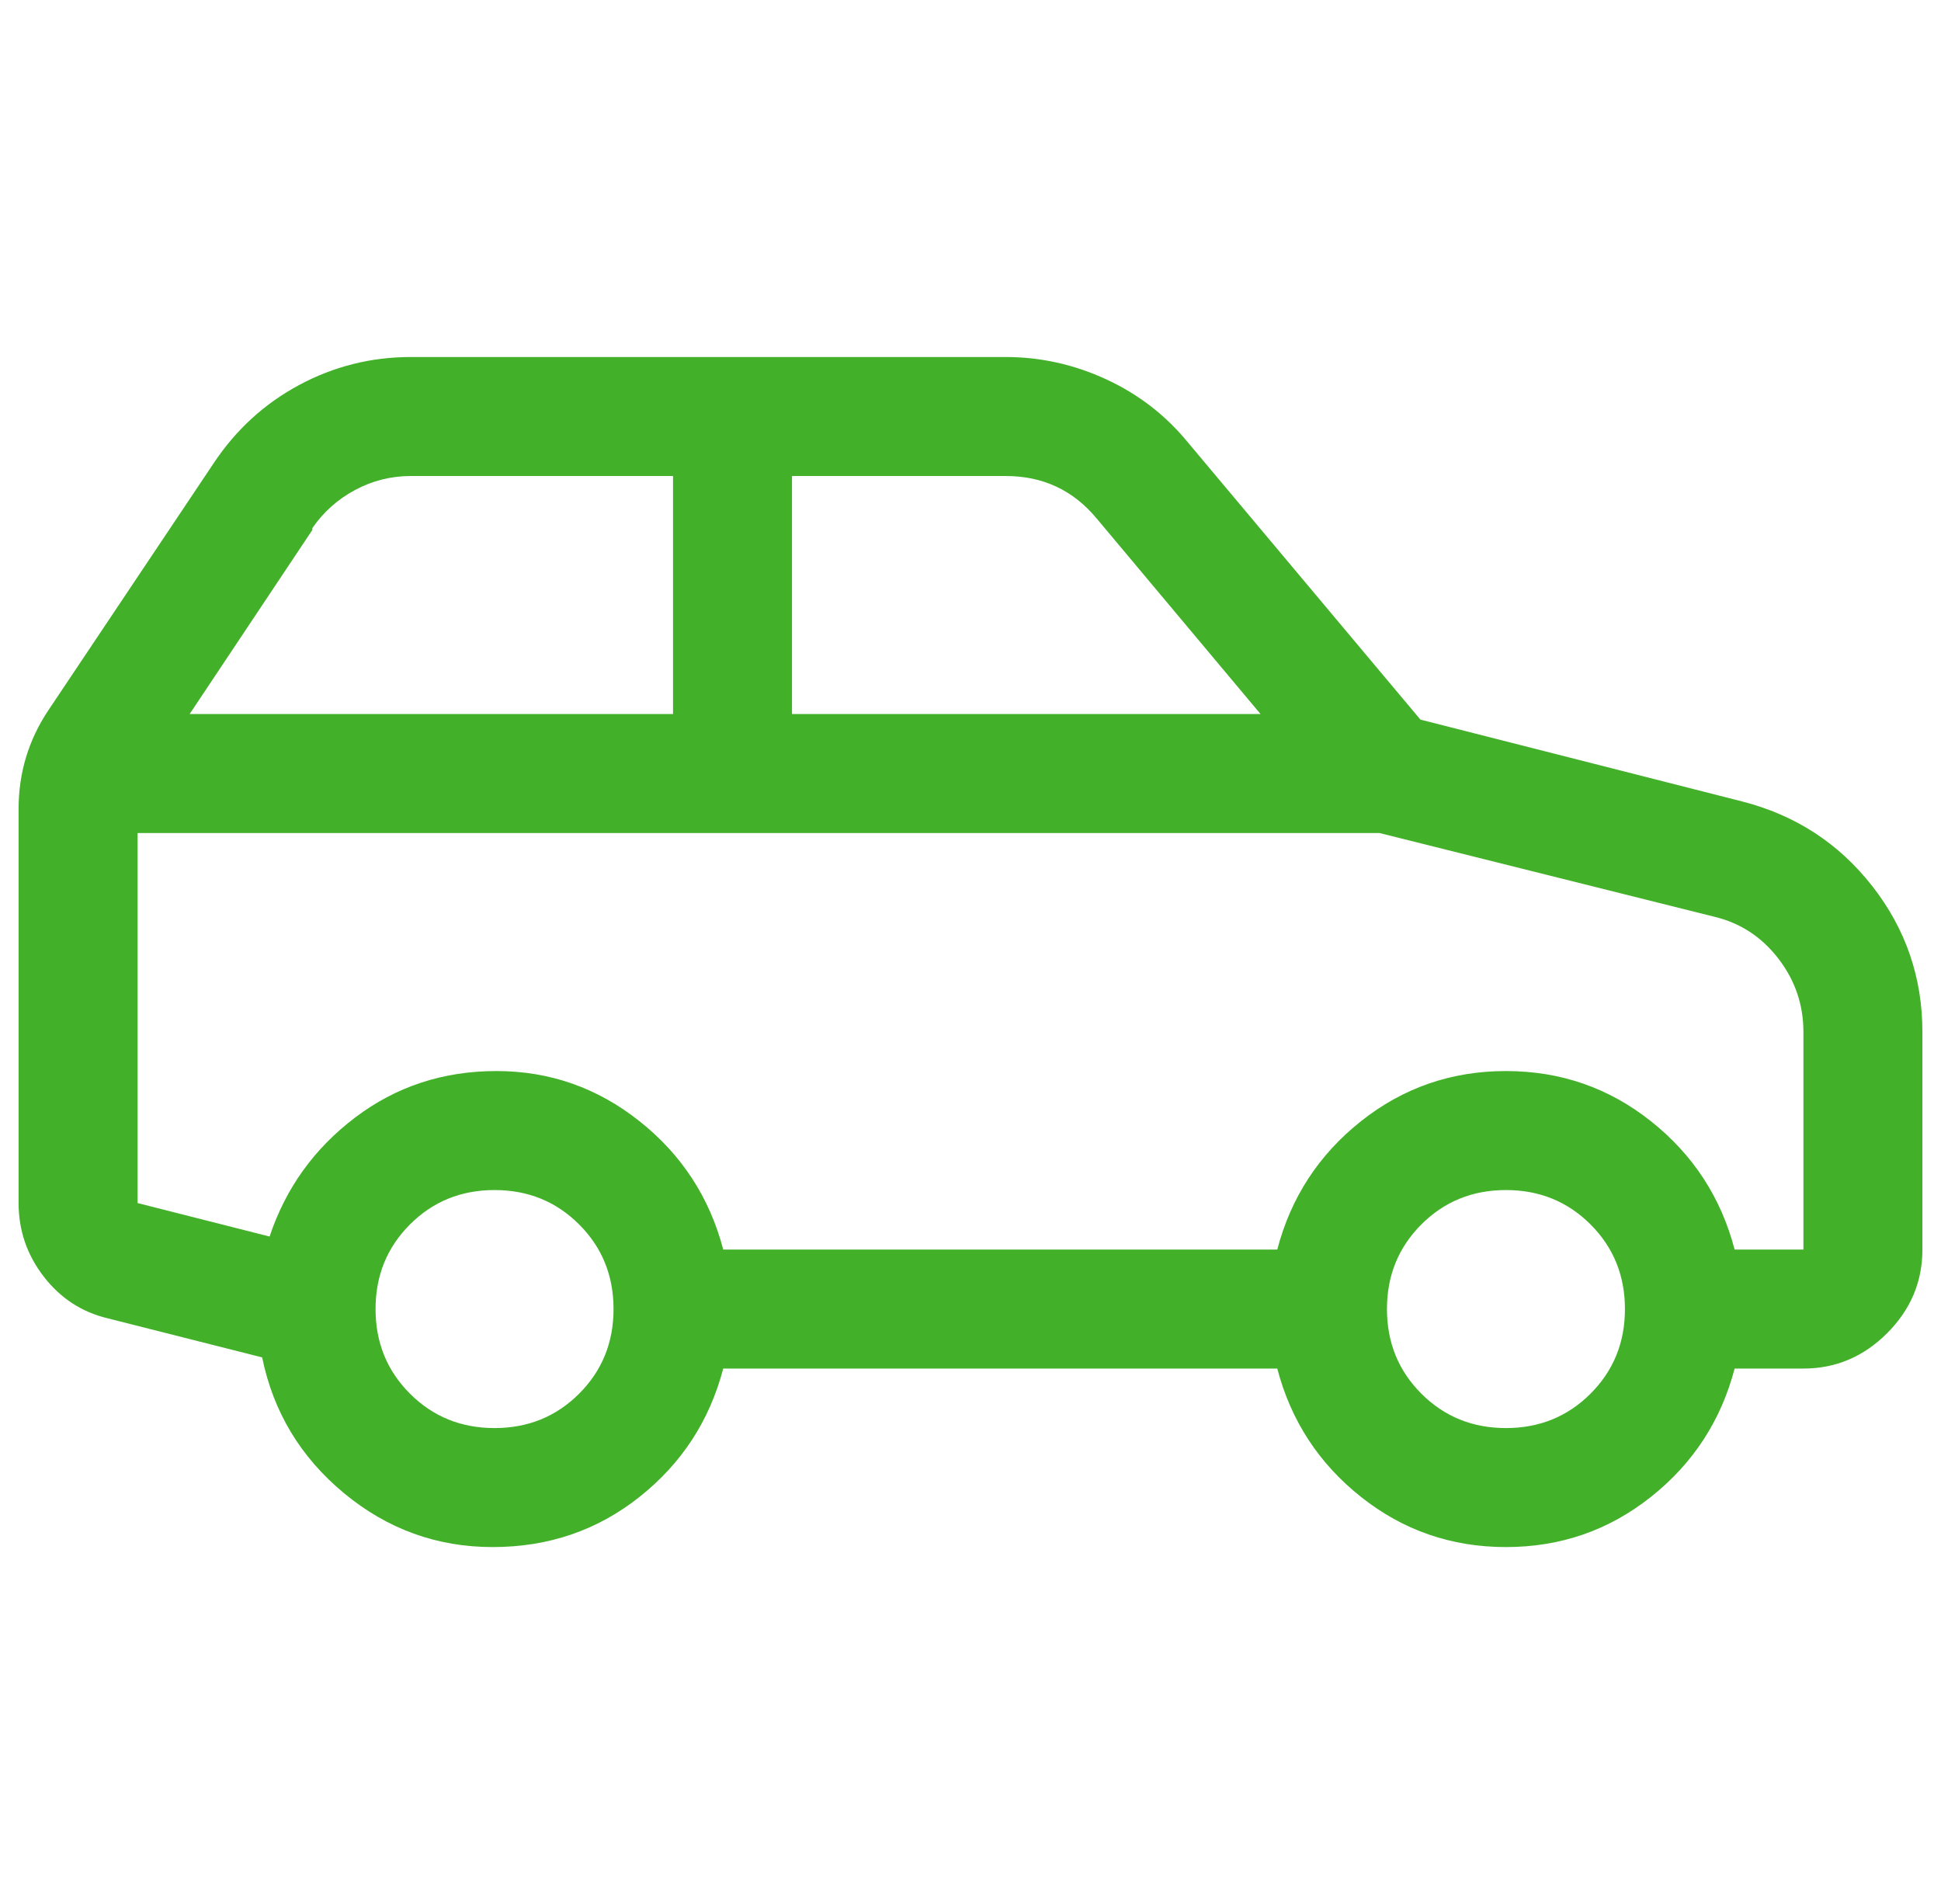 <?xml version="1.0" encoding="UTF-8" standalone="no"?> <svg xmlns="http://www.w3.org/2000/svg" xmlns:xlink="http://www.w3.org/1999/xlink" version="1.1" viewBox="-10 0 1044 1024"><path fill="#43b02a" d="M211 192q-32 0 -60 15t-46 42l-89 133q-16 24 -16 53v212q0 22 13.5 39.5t34.5 22.5l83 21q9 44 44 73t80 29t79 -27t45 -69h298q11 42 45 69t78 27t78 -27t45 -69h37q26 0 45 -19t19 -45v-117q0 -44 -27 -78.5t-70 -45.5l-173 -44l-125 -149q-18 -22 -44 -34t-54 -12 h-320zM211 256h141v128h-260l66 -99v-1q9 -13 23 -20.5t30 -7.5zM416 256h115q30 0 49 23l88 105h-252v-128zM64 448h668l180 45q21 5 34.5 22.5t13.5 39.5v117h-37q-11 -42 -45 -69t-78 -27t-78 27t-45 69h-298q-11 -42 -45 -69t-77 -27t-76 25t-46 64l-71 -18v-199z M256 640q27 0 45.5 18.5t18.5 45.5t-18.5 45.5t-45.5 18.5t-45.5 -18.5t-18.5 -45.5t18.5 -45.5t45.5 -18.5zM800 640q27 0 45.5 18.5t18.5 45.5t-18.5 45.5t-45.5 18.5t-45.5 -18.5t-18.5 -45.5t18.5 -45.5t45.5 -18.5z"></path></svg> 